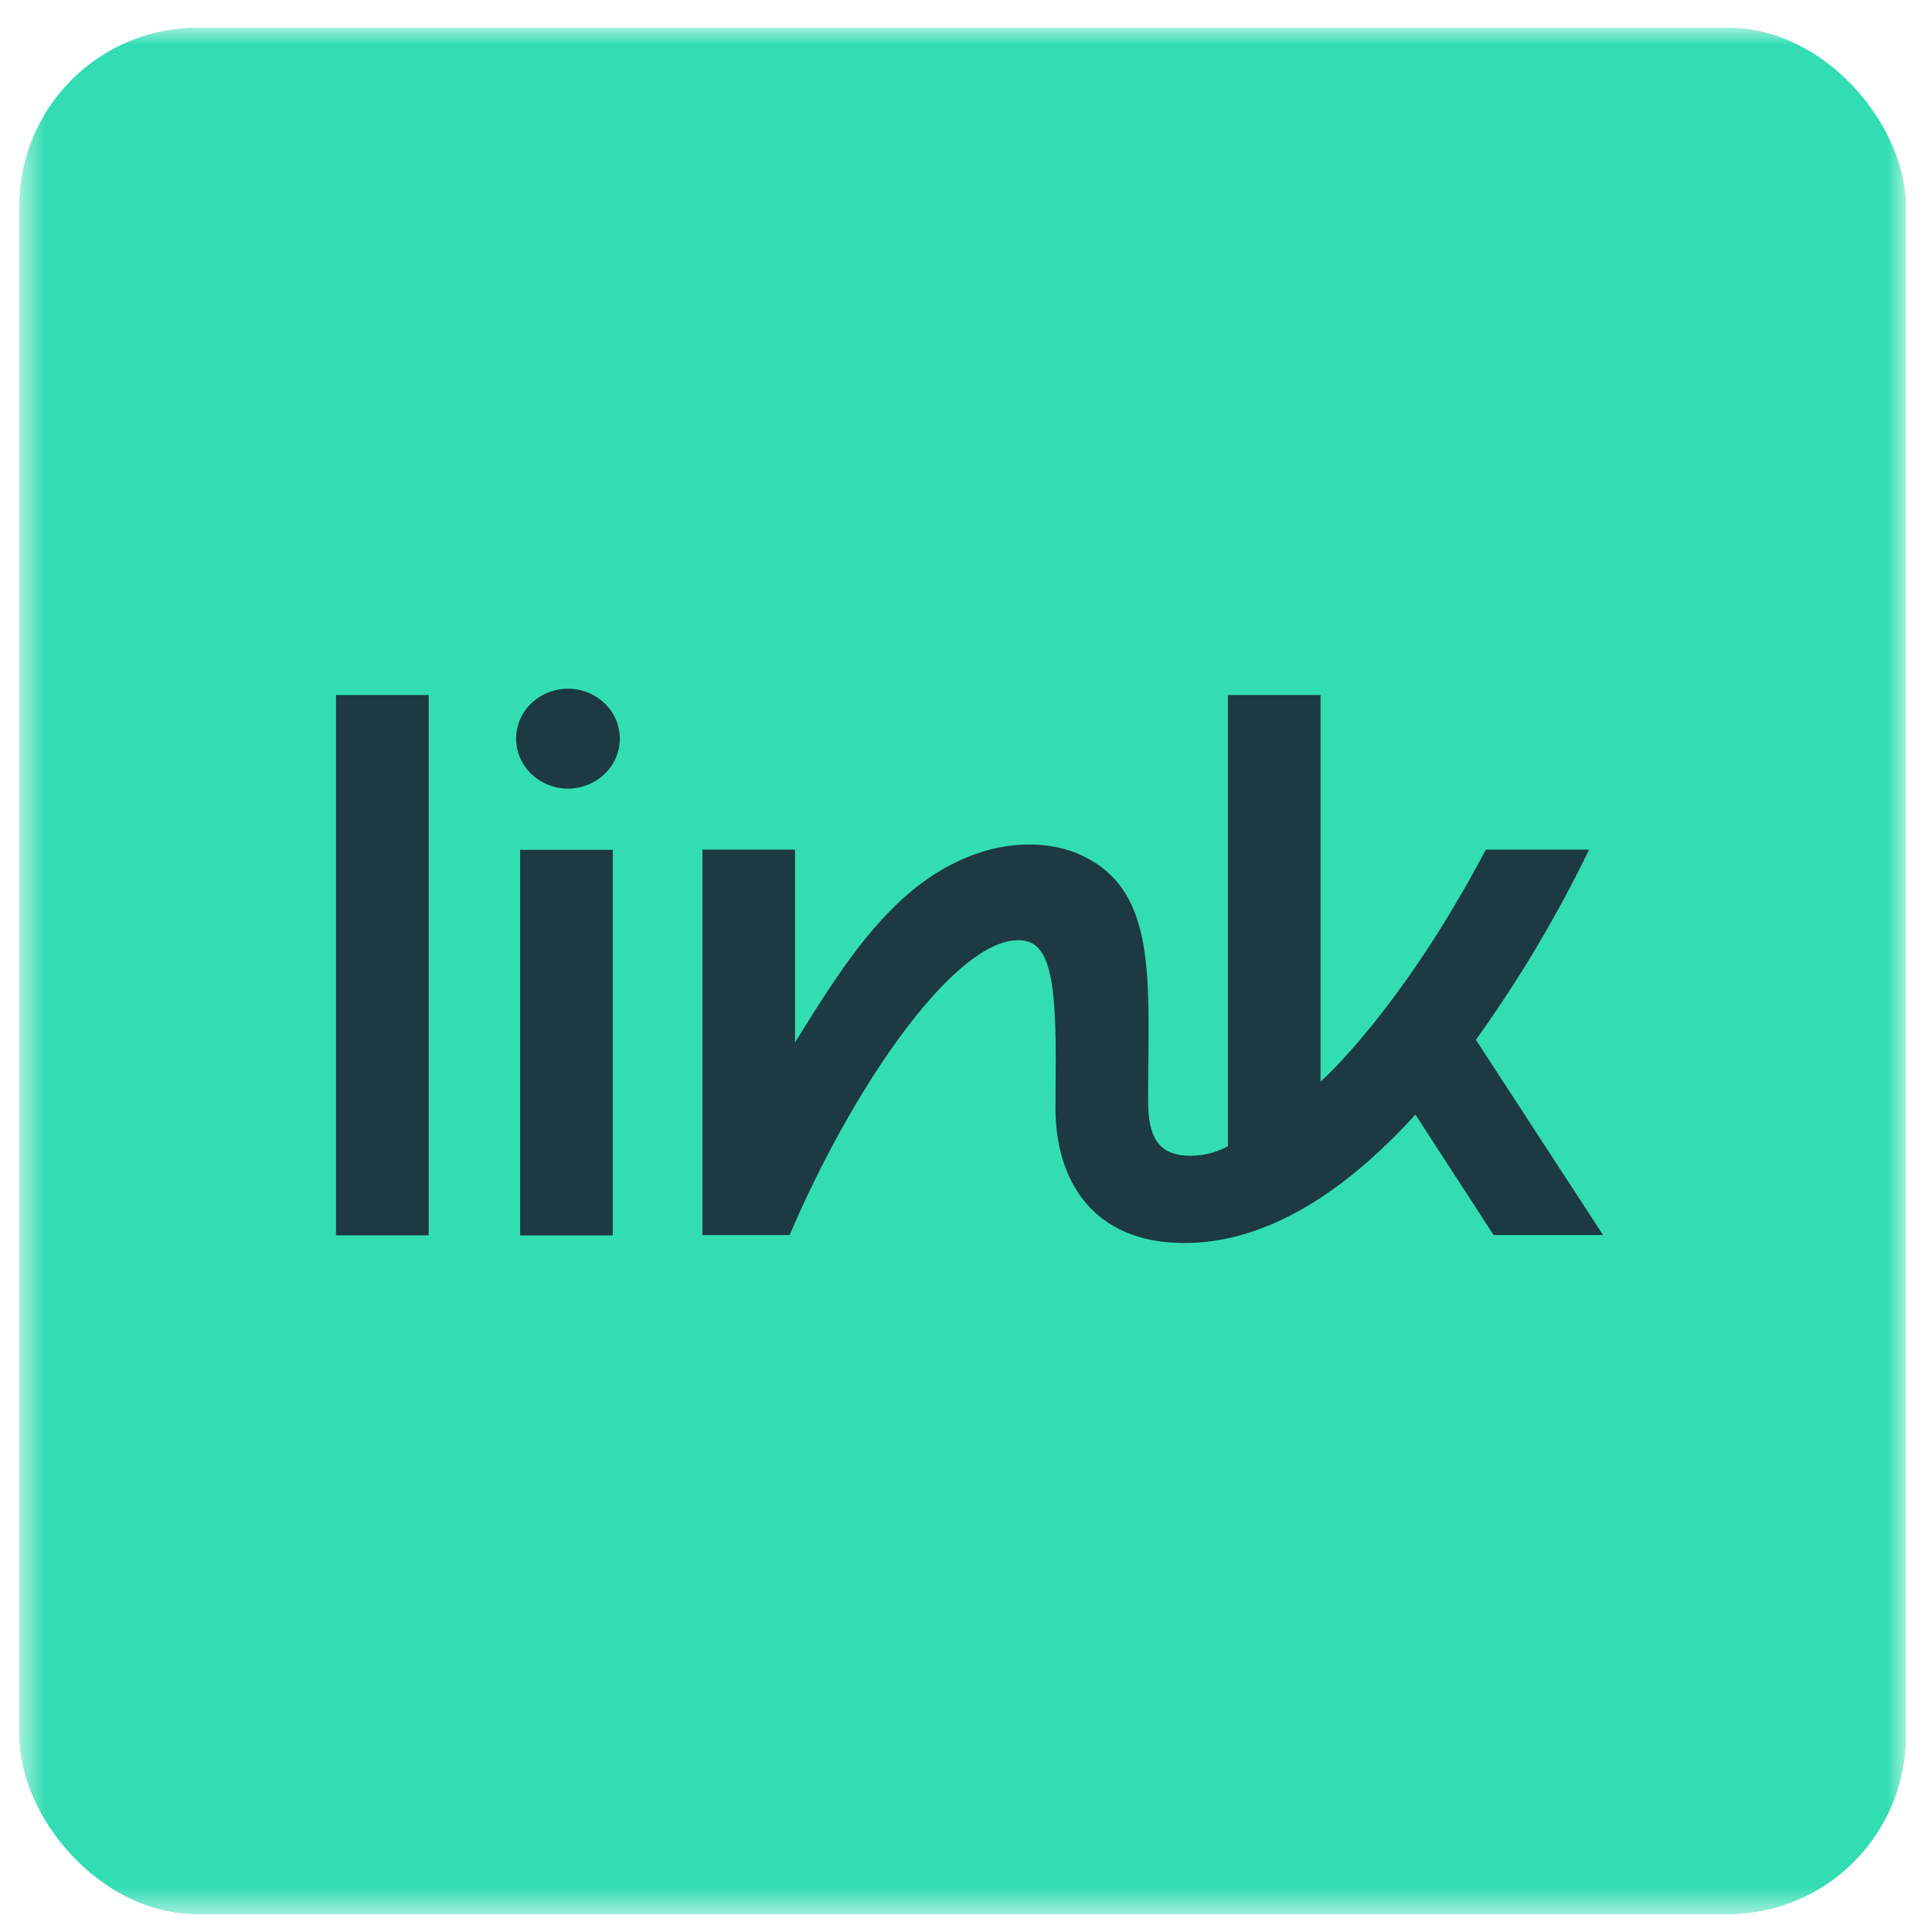 <svg width="65" height="65" viewBox="0 0 65 65" fill="none" xmlns="http://www.w3.org/2000/svg">
<g clip-path="url(#clip0_1674_1197)">
<mask id="mask0_1674_1197" style="mask-type:luminance" maskUnits="userSpaceOnUse" x="0" y="0" width="65" height="65">
<path d="M0.646 0.927H64.126V64.406H0.646V0.927Z" fill="white"/>
</mask>
<g mask="url(#mask0_1674_1197)">
<path d="M0.646 0.927H64.126V64.406H0.646V0.927Z" fill="#33DDB3"/>
<path d="M18.087 23.489C18.277 23.356 18.493 23.262 18.721 23.212C18.95 23.162 19.187 23.157 19.418 23.197C19.648 23.237 19.868 23.321 20.064 23.445C20.261 23.569 20.429 23.729 20.559 23.917C20.689 24.105 20.779 24.316 20.823 24.538C20.866 24.76 20.863 24.988 20.813 25.209C20.763 25.43 20.668 25.638 20.532 25.823C20.396 26.007 20.224 26.163 20.024 26.282C19.64 26.51 19.178 26.586 18.737 26.493C18.296 26.4 17.909 26.146 17.658 25.785C17.407 25.423 17.312 24.982 17.392 24.553C17.472 24.125 17.721 23.743 18.087 23.489ZM11.304 23.385H14.423V41.561H11.304V23.385ZM53.464 28.585C52.383 30.817 51.109 32.958 49.655 34.984L53.933 41.551H50.25L47.621 37.5C44.978 40.401 42.362 41.821 39.84 41.821C36.767 41.821 35.511 39.705 35.511 37.296C35.511 36.722 35.519 36.018 35.519 35.576C35.519 32.402 35.171 31.508 34.059 31.646C31.923 31.922 28.678 36.611 26.565 41.553H23.632V28.585H26.749V35.073C28.528 32.181 30.155 29.704 32.777 28.748C34.303 28.189 35.586 28.434 36.256 28.718C38.672 29.745 38.669 32.252 38.636 35.614C38.628 36.057 38.628 36.534 38.628 37.041C38.628 38.259 38.977 38.794 39.838 38.876C40.35 38.919 40.865 38.809 41.312 38.563V23.385H44.429V36.392C44.429 36.392 47.131 34.01 49.989 28.585H53.464ZM20.614 28.592H17.499V41.563H20.617V28.592H20.614Z" fill="#1D3944"/>
</g>
</g>
<defs>
<clipPath id="clip0_1674_1197">
<rect x="0.646" y="0.927" width="63.48" height="63.48" rx="6" fill="white"/>
</clipPath>
</defs>
</svg>

